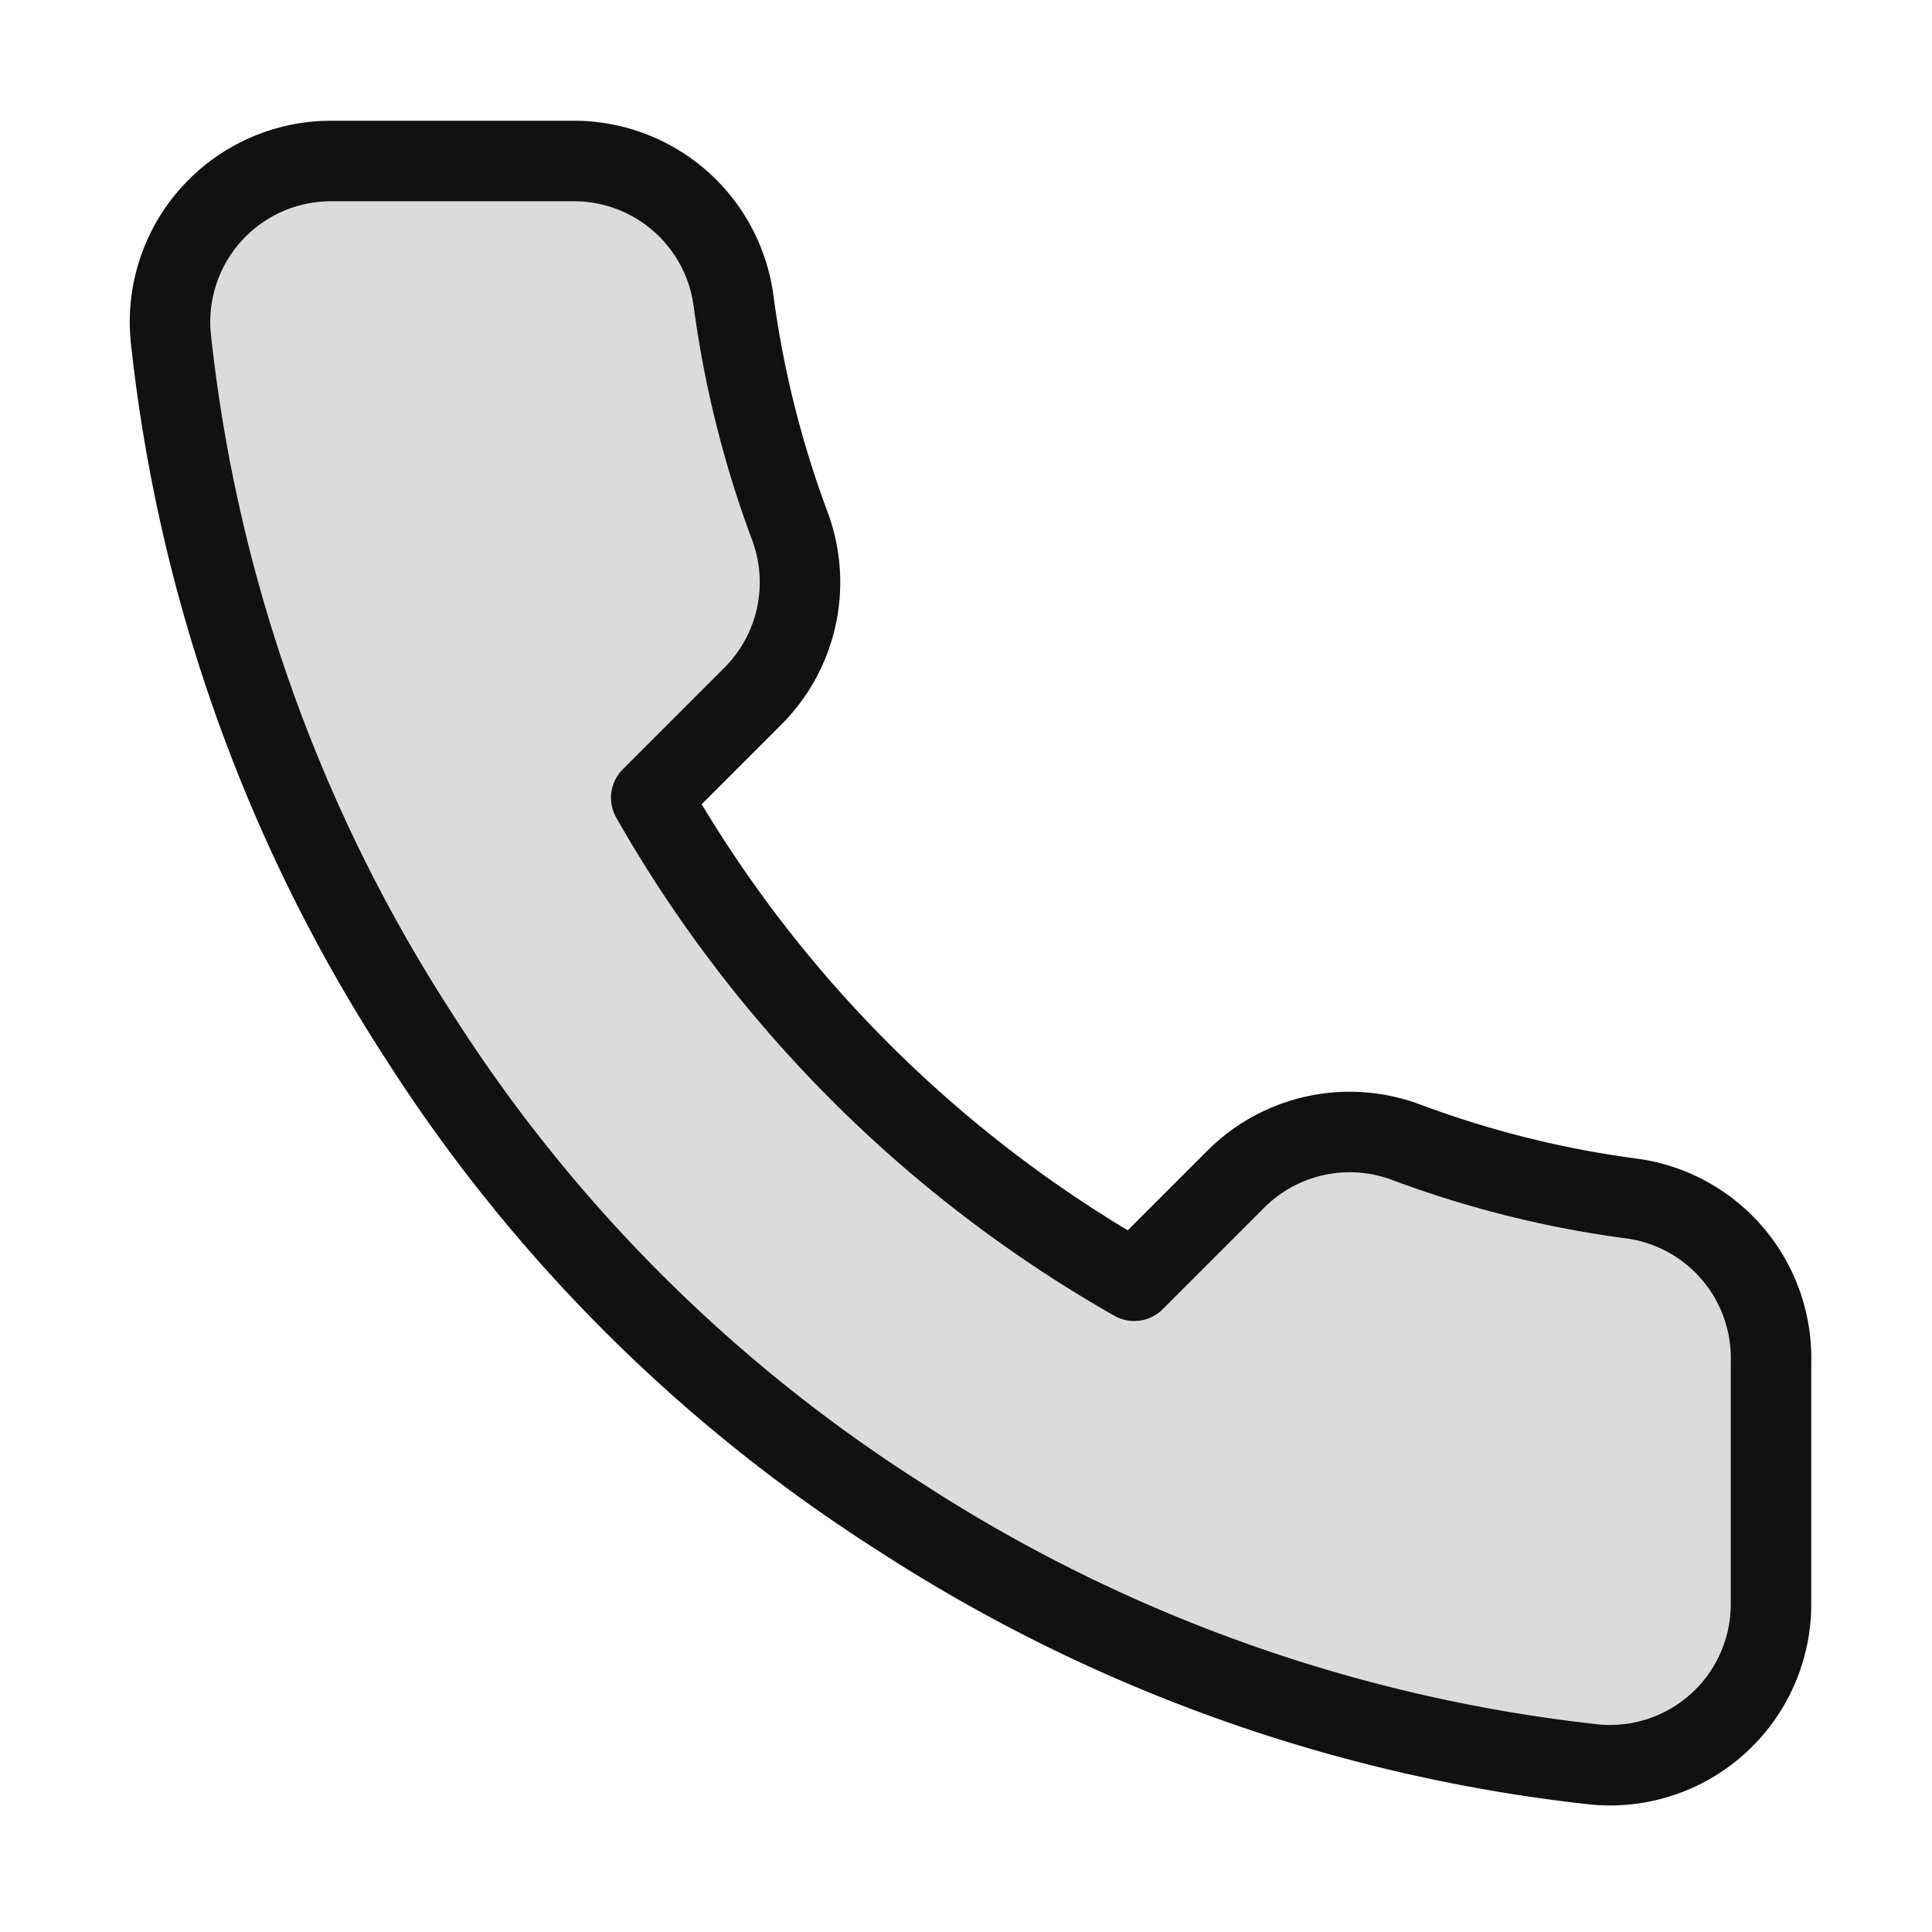 <svg width="24" height="24" viewBox="0 0 24 24" fill="none" xmlns="http://www.w3.org/2000/svg"><path d="M22 16.92v3a2 2 0 0 1-2.18 2 19.8 19.8 0 0 1-8.63-3.07 19.5 19.5 0 0 1-6-6 19.8 19.8 0 0 1-3.07-8.67A2 2 0 0 1 4.11 2h3a2 2 0 0 1 2 1.72c.127.96.362 1.903.7 2.81a2 2 0 0 1-.45 2.11L8.09 9.91a16 16 0 0 0 6 6l1.27-1.27a2 2 0 0 1 2.11-.45c.908.339 1.85.574 2.81.7A2 2 0 0 1 22 16.92" fill="#DBDBDB" stroke="#111" stroke-linecap="round" stroke-linejoin="round"/></svg>